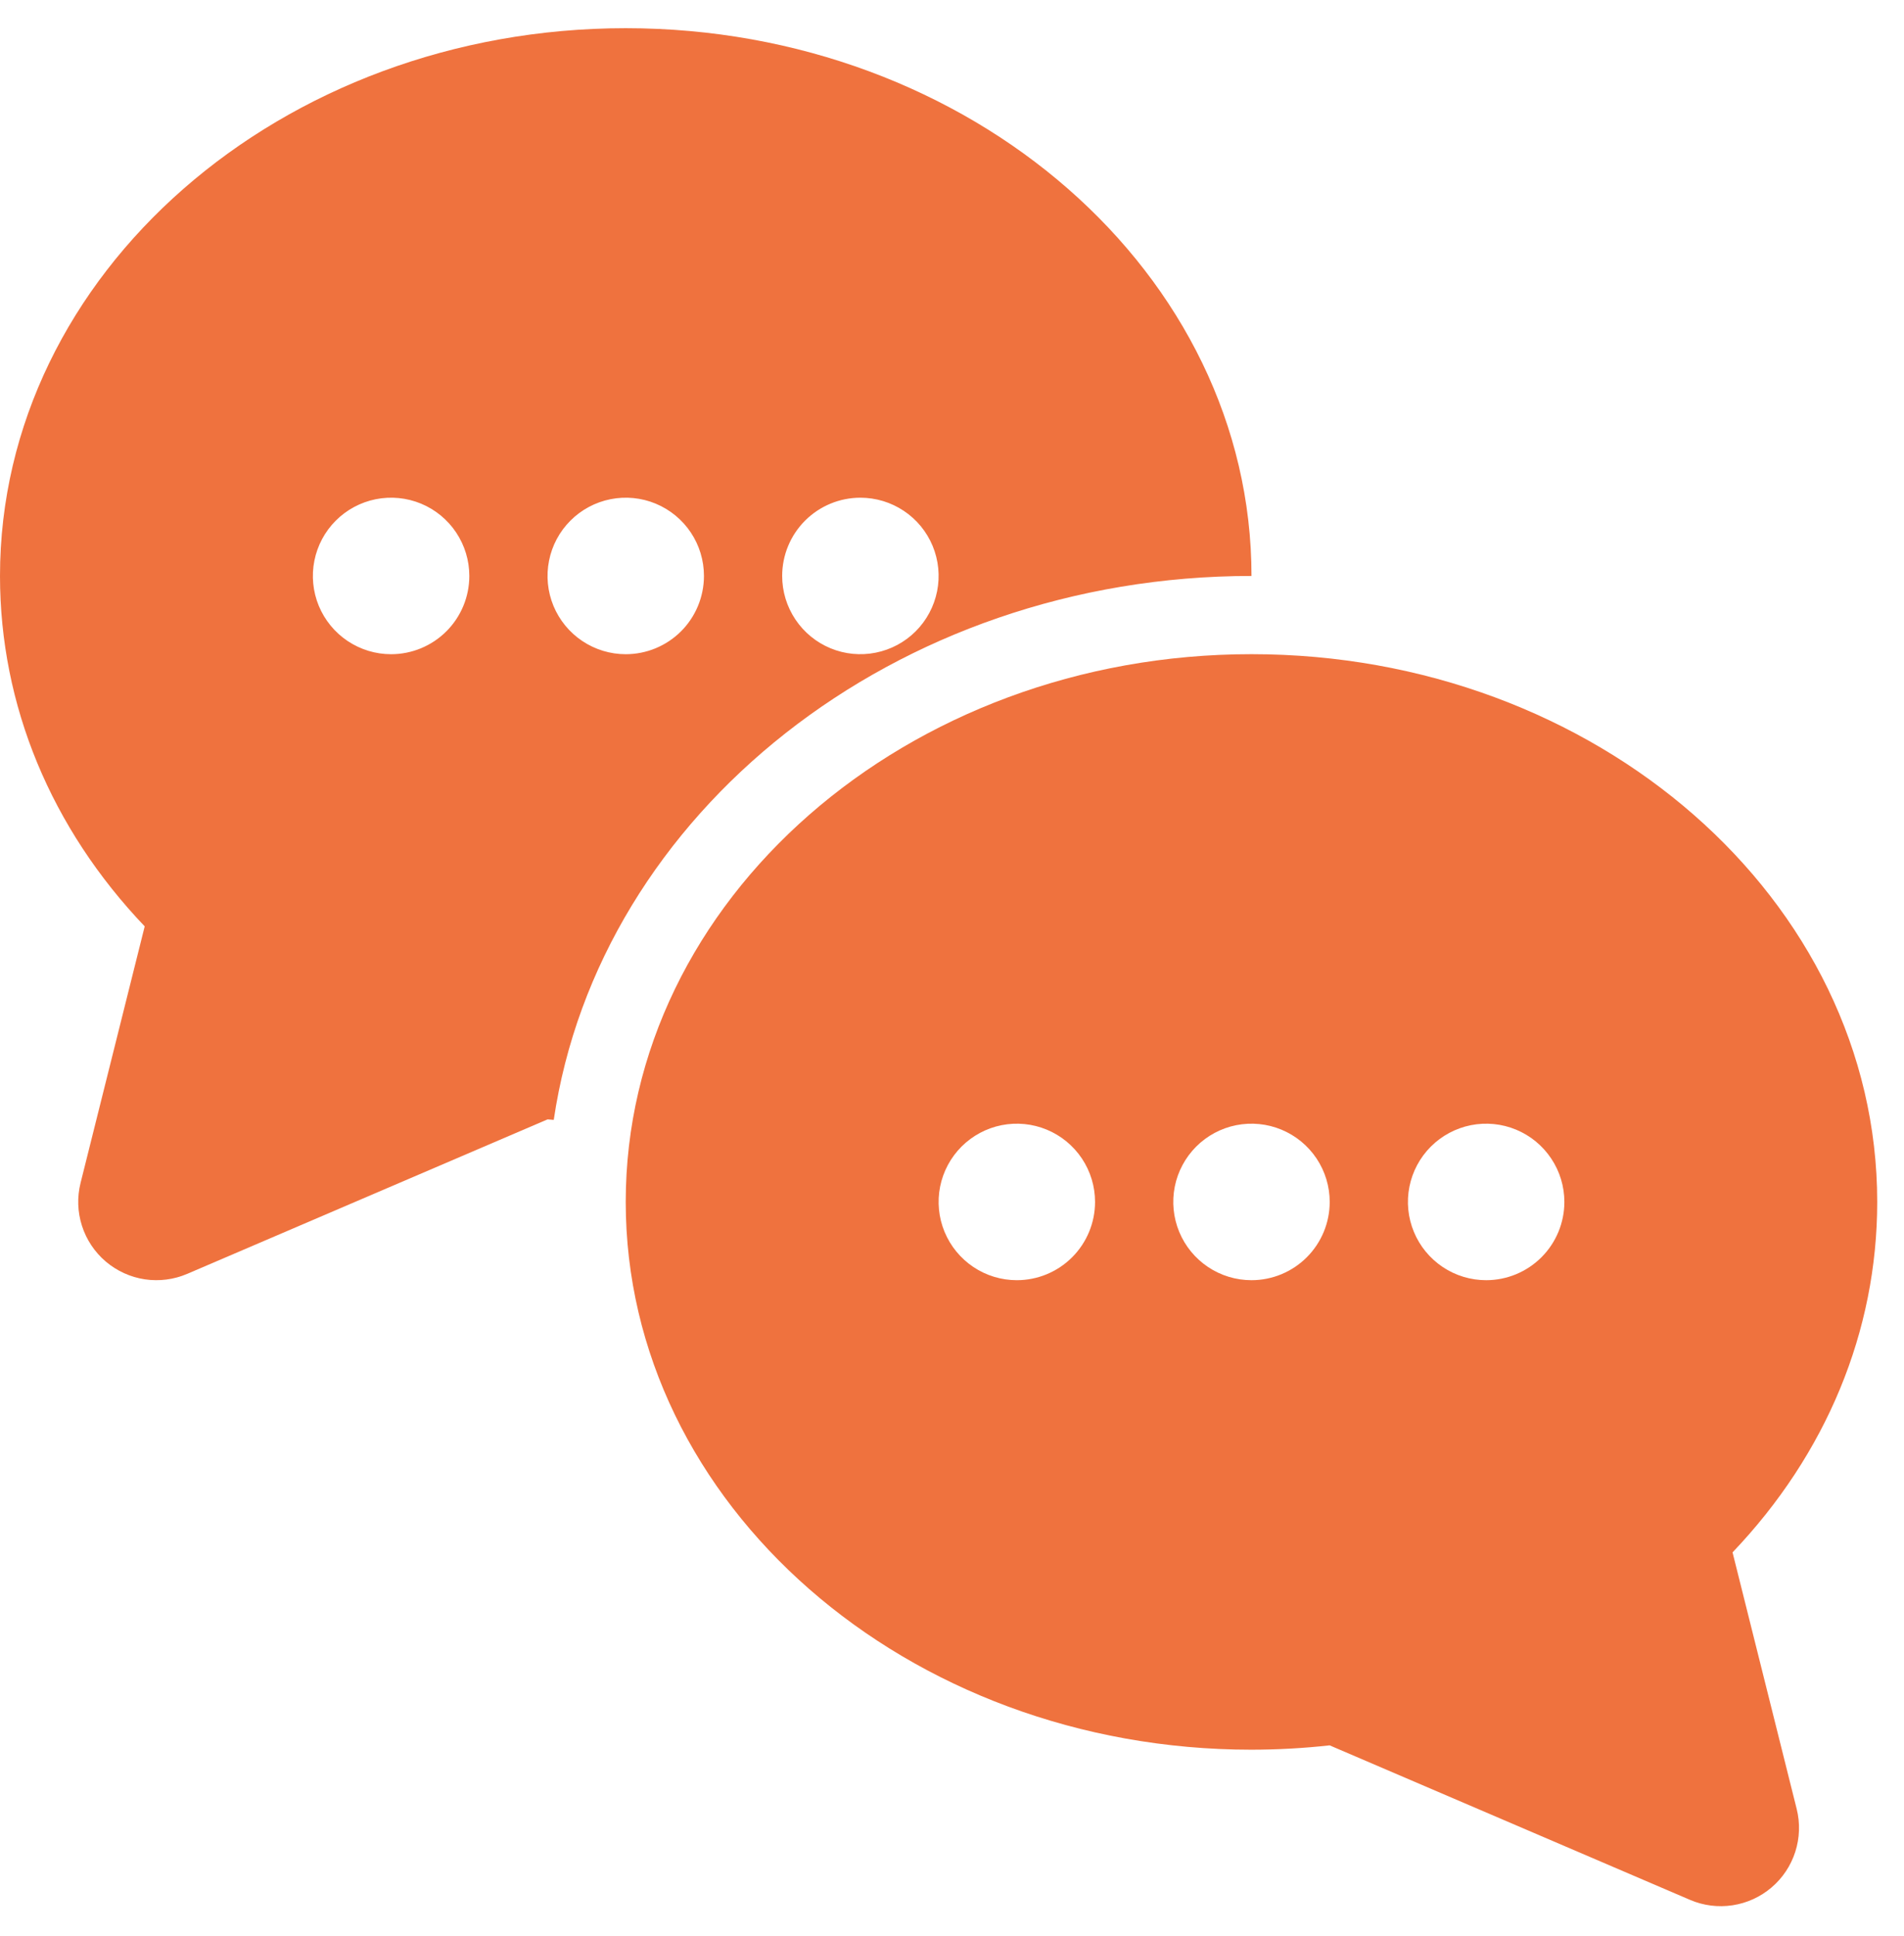 <svg width="61" height="62" viewBox="0 0 61 62" fill="none" xmlns="http://www.w3.org/2000/svg">
<path d="M40.095 18.445C40.095 8.772 31.102 0.903 20.047 0.903C8.993 0.903 0 8.772 0 18.445C0 22.589 1.635 26.522 4.636 29.667L2.581 37.884C2.468 38.337 2.483 38.813 2.626 39.257C2.768 39.701 3.032 40.097 3.387 40.4C3.743 40.702 4.175 40.9 4.637 40.97C5.098 41.039 5.57 40.979 5.999 40.795L17.543 35.848C17.609 35.855 17.675 35.857 17.741 35.864C19.195 26.048 28.662 18.445 40.095 18.445ZM27.565 15.939C28.061 15.939 28.545 16.086 28.957 16.361C29.37 16.636 29.691 17.028 29.881 17.486C30.07 17.944 30.12 18.447 30.023 18.933C29.926 19.42 29.688 19.866 29.337 20.217C28.987 20.567 28.54 20.806 28.054 20.902C27.568 20.999 27.064 20.95 26.606 20.76C26.148 20.57 25.757 20.249 25.482 19.837C25.206 19.425 25.059 18.94 25.059 18.445C25.059 17.78 25.323 17.143 25.793 16.673C26.263 16.203 26.901 15.939 27.565 15.939ZM12.53 20.951C12.034 20.951 11.55 20.804 11.137 20.528C10.725 20.253 10.404 19.861 10.214 19.404C10.025 18.946 9.975 18.442 10.072 17.956C10.169 17.47 10.407 17.023 10.758 16.673C11.108 16.322 11.555 16.084 12.041 15.987C12.527 15.89 13.031 15.94 13.489 16.129C13.947 16.319 14.338 16.64 14.613 17.052C14.889 17.465 15.036 17.949 15.036 18.445C15.036 19.109 14.772 19.747 14.302 20.217C13.832 20.687 13.194 20.951 12.53 20.951ZM20.047 20.951C19.552 20.951 19.067 20.804 18.655 20.528C18.243 20.253 17.922 19.861 17.732 19.404C17.543 18.946 17.493 18.442 17.59 17.956C17.686 17.47 17.925 17.023 18.276 16.673C18.626 16.322 19.073 16.084 19.559 15.987C20.045 15.89 20.549 15.94 21.006 16.129C21.464 16.319 21.856 16.64 22.131 17.052C22.407 17.465 22.553 17.949 22.553 18.445C22.553 19.109 22.289 19.747 21.82 20.217C21.349 20.687 20.712 20.951 20.047 20.951Z" fill="#EF723E"/>
<path d="M55.507 49.715C58.508 46.569 60.142 42.636 60.142 38.492C60.142 28.82 51.149 20.95 40.095 20.95C29.041 20.95 20.047 28.82 20.047 38.492C20.047 48.164 29.041 56.034 40.095 56.034C40.932 56.033 41.767 55.987 42.599 55.895L54.144 60.843C54.572 61.027 55.044 61.087 55.506 61.017C55.967 60.947 56.4 60.75 56.755 60.447C57.111 60.145 57.374 59.749 57.517 59.304C57.659 58.86 57.675 58.385 57.562 57.932L55.507 49.715ZM32.577 40.998C32.081 40.998 31.597 40.851 31.185 40.576C30.773 40.3 30.452 39.909 30.262 39.451C30.072 38.993 30.023 38.489 30.119 38.003C30.216 37.517 30.455 37.071 30.805 36.72C31.156 36.37 31.602 36.131 32.088 36.034C32.574 35.938 33.078 35.987 33.536 36.177C33.994 36.367 34.385 36.688 34.661 37.1C34.936 37.512 35.083 37.996 35.083 38.492C35.083 39.157 34.819 39.794 34.349 40.264C33.879 40.734 33.242 40.998 32.577 40.998ZM40.095 40.998C39.599 40.998 39.115 40.851 38.703 40.576C38.291 40.3 37.969 39.909 37.78 39.451C37.59 38.993 37.541 38.489 37.637 38.003C37.734 37.517 37.973 37.071 38.323 36.72C38.673 36.37 39.12 36.131 39.606 36.034C40.092 35.938 40.596 35.987 41.054 36.177C41.512 36.367 41.903 36.688 42.179 37.1C42.454 37.512 42.601 37.996 42.601 38.492C42.601 39.157 42.337 39.794 41.867 40.264C41.397 40.734 40.76 40.998 40.095 40.998ZM47.613 40.998C47.117 40.998 46.633 40.851 46.221 40.576C45.809 40.3 45.487 39.909 45.298 39.451C45.108 38.993 45.058 38.489 45.155 38.003C45.252 37.517 45.49 37.071 45.841 36.72C46.191 36.37 46.638 36.131 47.124 36.034C47.61 35.938 48.114 35.987 48.572 36.177C49.03 36.367 49.421 36.688 49.696 37.1C49.972 37.512 50.119 37.996 50.119 38.492C50.119 39.157 49.855 39.794 49.385 40.264C48.915 40.734 48.277 40.998 47.613 40.998Z" fill="#EF723E"/>
</svg>
